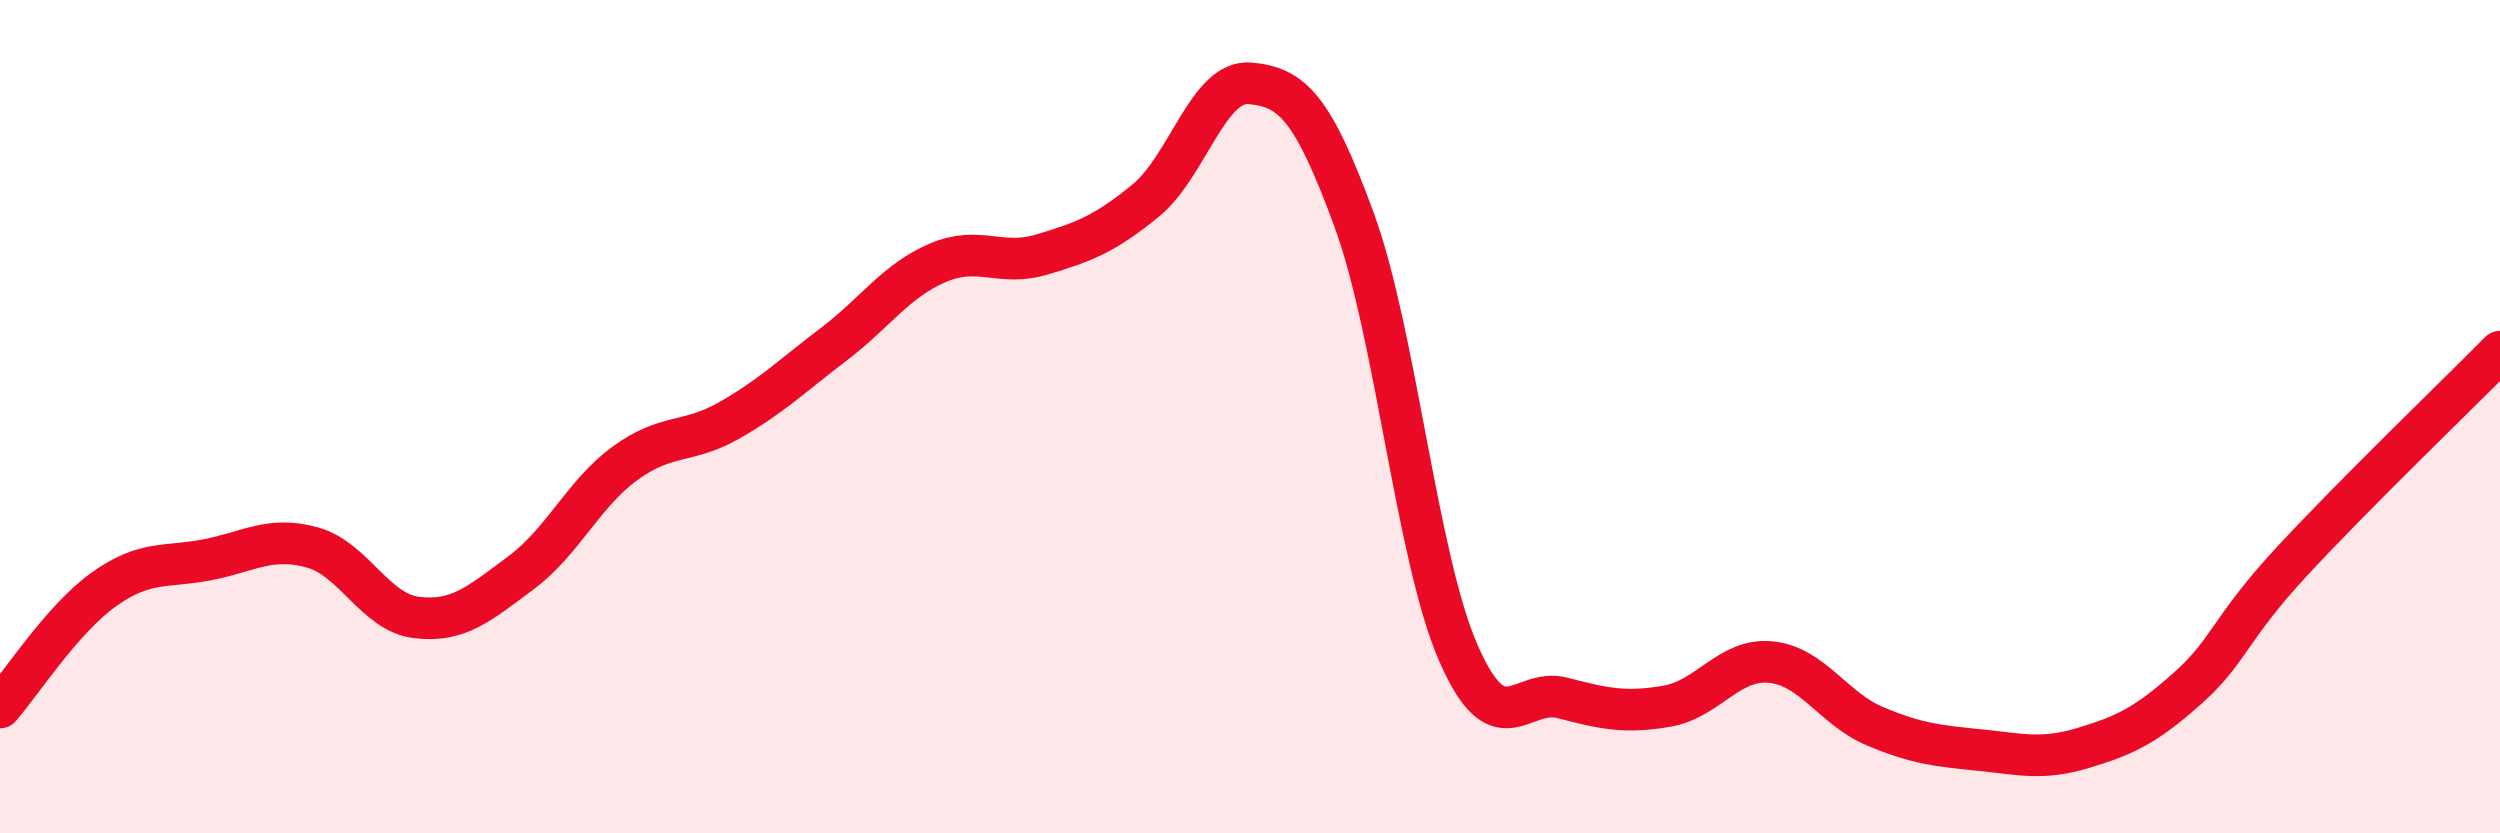 
    <svg width="60" height="20" viewBox="0 0 60 20" xmlns="http://www.w3.org/2000/svg">
      <path
        d="M 0,16.98 C 0.5,16.41 1.5,14.85 2.5,14.14 C 3.5,13.43 4,13.63 5,13.43 C 6,13.23 6.5,12.86 7.5,13.14 C 8.5,13.42 9,14.7 10,14.82 C 11,14.94 11.5,14.49 12.5,13.75 C 13.5,13.01 14,11.85 15,11.12 C 16,10.39 16.5,10.66 17.5,10.09 C 18.5,9.52 19,9.03 20,8.27 C 21,7.51 21.5,6.74 22.5,6.31 C 23.5,5.88 24,6.41 25,6.11 C 26,5.81 26.5,5.63 27.5,4.81 C 28.5,3.99 29,1.91 30,2 C 31,2.09 31.5,2.55 32.5,5.28 C 33.5,8.01 34,13.38 35,15.67 C 36,17.96 36.5,16.49 37.5,16.75 C 38.5,17.01 39,17.12 40,16.95 C 41,16.78 41.5,15.79 42.5,15.89 C 43.5,15.99 44,17.01 45,17.43 C 46,17.85 46.5,17.9 47.5,18 C 48.5,18.1 49,18.25 50,17.95 C 51,17.65 51.5,17.41 52.5,16.52 C 53.5,15.63 53.5,15.1 55,13.48 C 56.5,11.86 59,9.45 60,8.44L60 20L0 20Z"
        fill="#EB0A25"
        opacity="0.1"
        stroke-linecap="round"
        stroke-linejoin="round"
      />
      <path
        d="M 0,16.98 C 0.5,16.41 1.5,14.85 2.5,14.14 C 3.5,13.43 4,13.63 5,13.43 C 6,13.23 6.5,12.86 7.5,13.14 C 8.5,13.42 9,14.7 10,14.82 C 11,14.94 11.5,14.49 12.5,13.75 C 13.5,13.01 14,11.85 15,11.12 C 16,10.39 16.5,10.66 17.5,10.09 C 18.5,9.52 19,9.03 20,8.27 C 21,7.51 21.5,6.74 22.5,6.31 C 23.5,5.88 24,6.41 25,6.11 C 26,5.81 26.5,5.63 27.5,4.81 C 28.5,3.99 29,1.91 30,2 C 31,2.09 31.5,2.55 32.5,5.28 C 33.5,8.01 34,13.38 35,15.67 C 36,17.96 36.5,16.49 37.5,16.75 C 38.5,17.01 39,17.12 40,16.95 C 41,16.78 41.5,15.79 42.5,15.89 C 43.5,15.99 44,17.01 45,17.43 C 46,17.85 46.5,17.9 47.5,18 C 48.5,18.1 49,18.25 50,17.95 C 51,17.65 51.5,17.41 52.5,16.52 C 53.5,15.63 53.5,15.1 55,13.48 C 56.5,11.86 59,9.45 60,8.44"
        stroke="#EB0A25"
        stroke-width="1"
        fill="none"
        stroke-linecap="round"
        stroke-linejoin="round"
      />
    </svg>
  
